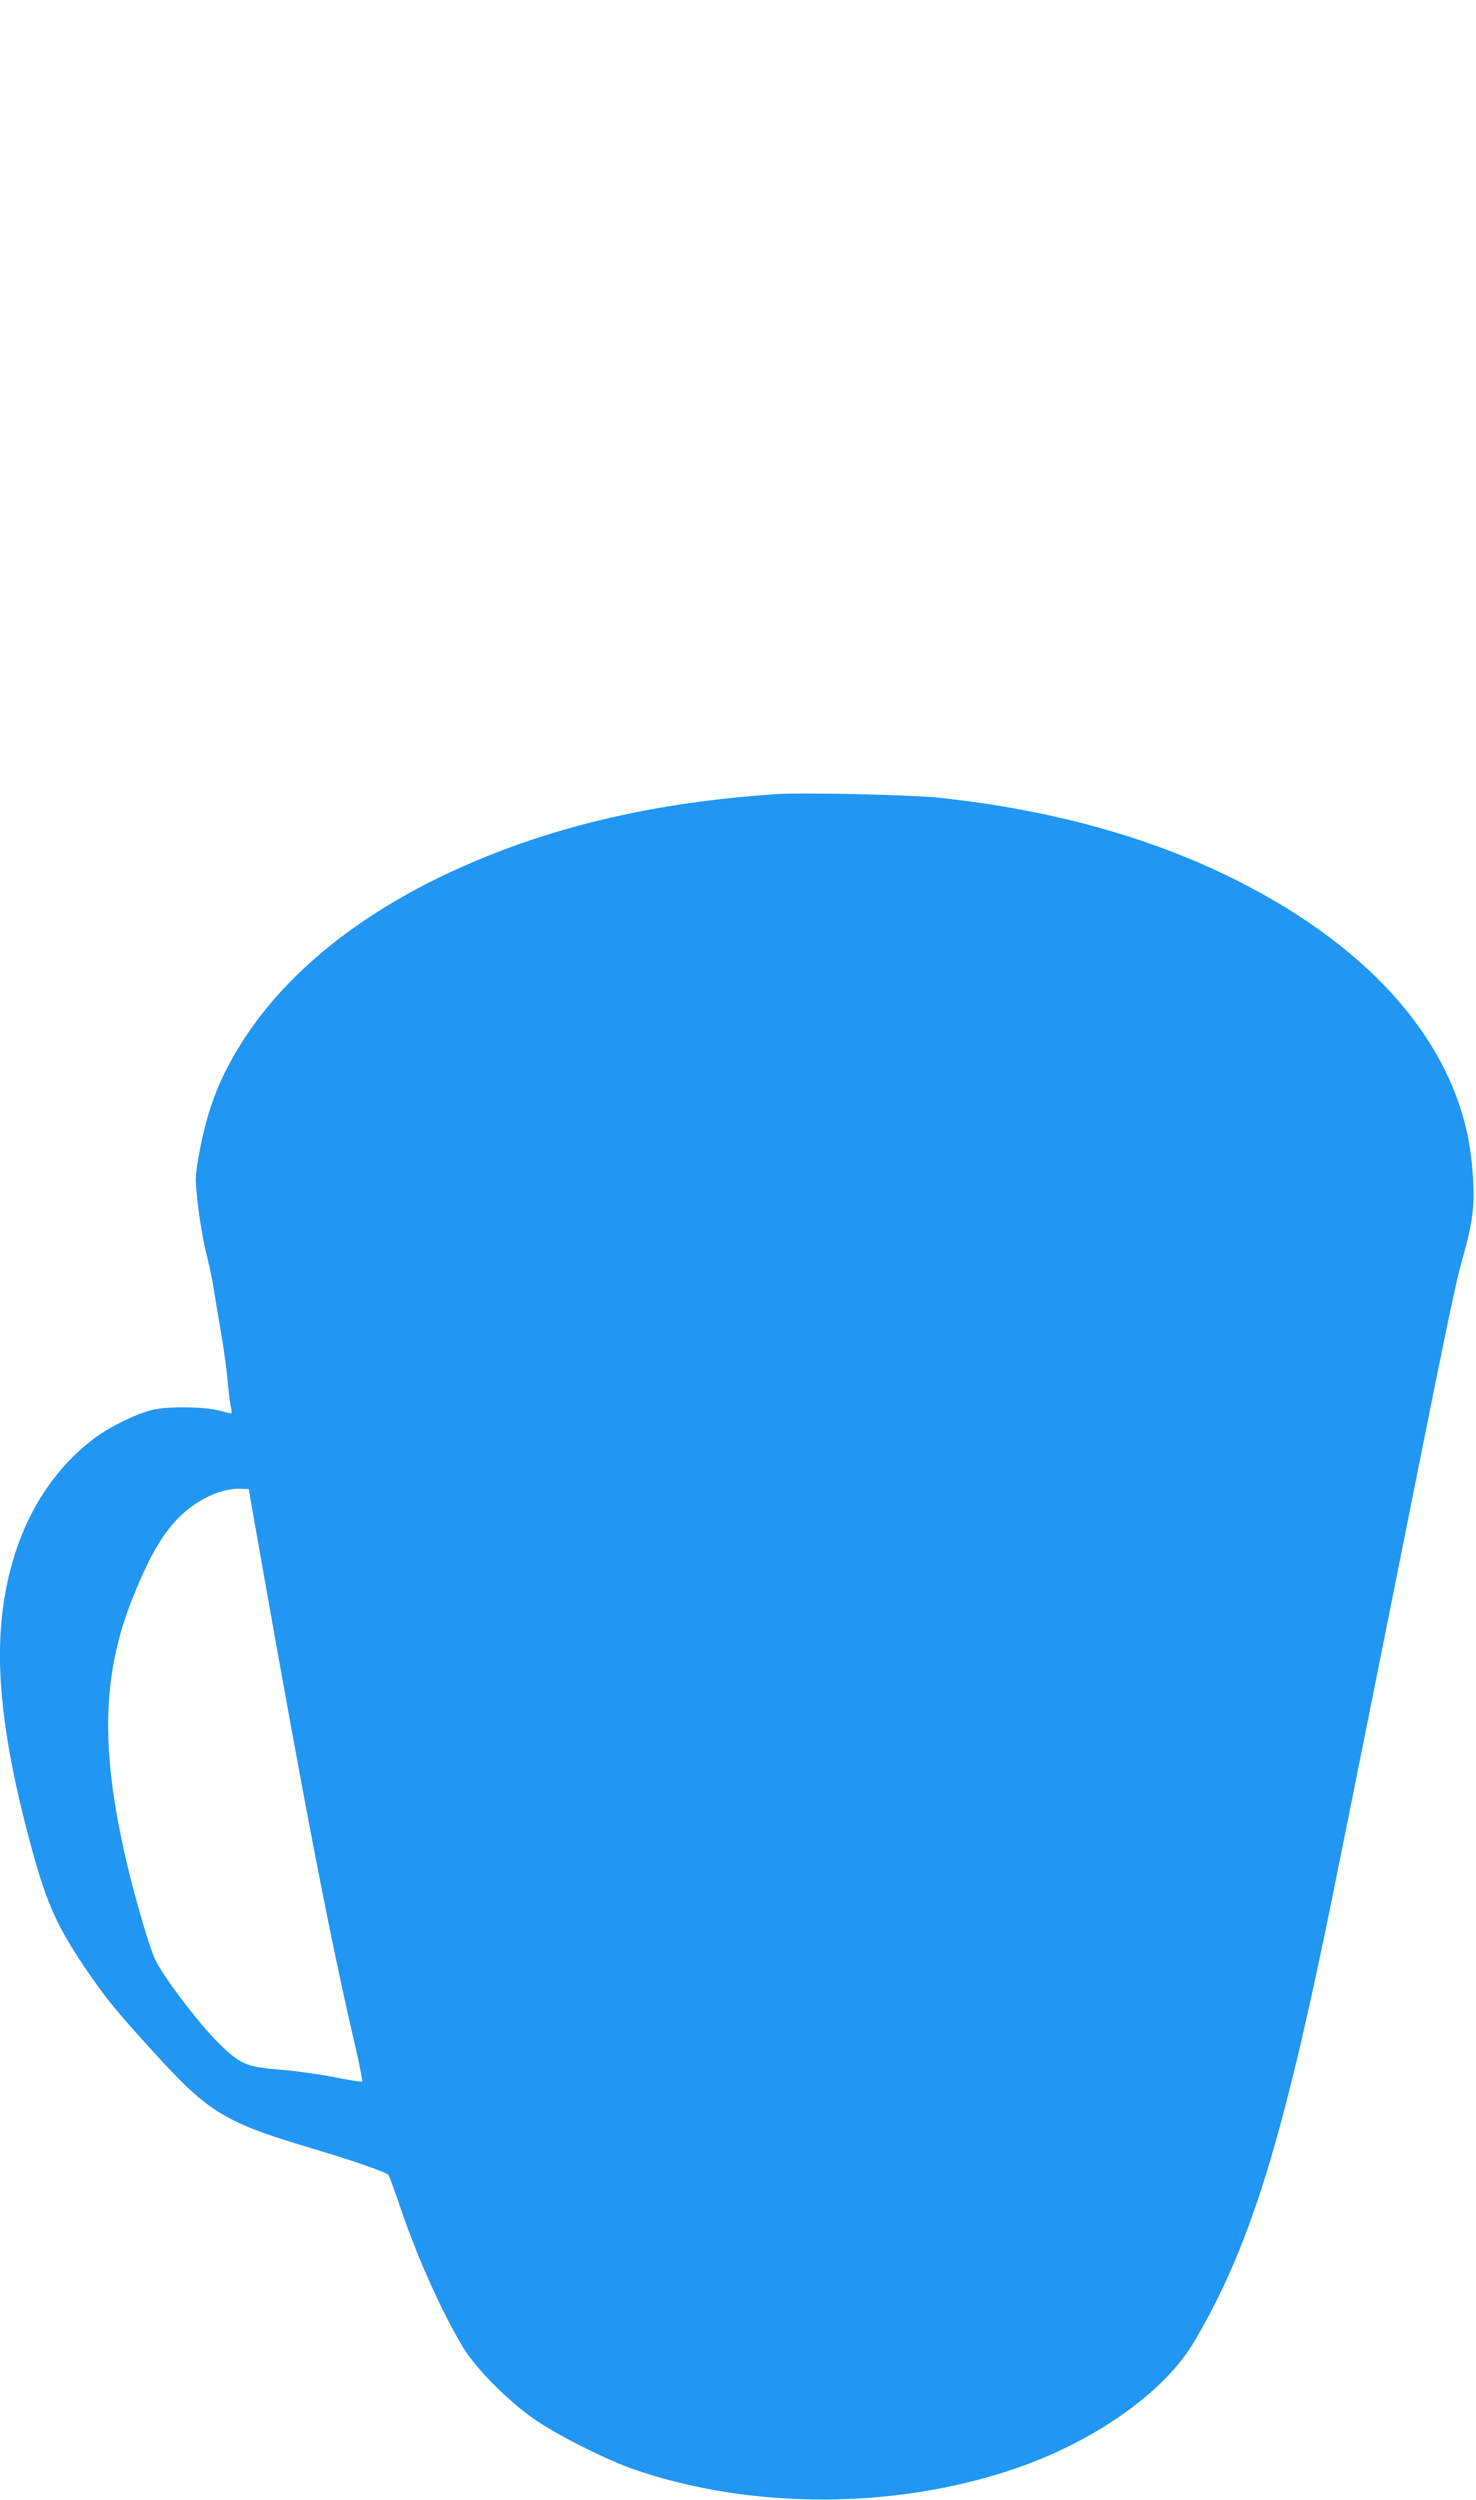 <?xml version="1.0" standalone="no"?>
<!DOCTYPE svg PUBLIC "-//W3C//DTD SVG 20010904//EN"
 "http://www.w3.org/TR/2001/REC-SVG-20010904/DTD/svg10.dtd">
<svg version="1.0" xmlns="http://www.w3.org/2000/svg"
 width="756pt" height="1280pt" viewBox="0 0 756 1280"
 preserveAspectRatio="xMidYMid meet">
<g transform="translate(0,1280) scale(0.1,-0.1)"
fill="#2196f3" stroke="none">
<path d="M3980 8734 c-625 -41 -1157 -166 -1635 -382 -565 -255 -977 -613
-1188 -1033 -68 -134 -110 -270 -142 -454 -16 -93 -16 -109 -1 -238 9 -75 27
-181 40 -235 14 -53 29 -124 35 -157 5 -33 23 -139 39 -235 17 -96 33 -213 37
-260 4 -47 10 -105 15 -130 5 -25 7 -46 6 -47 -1 -1 -29 5 -61 14 -76 21 -270
23 -345 4 -82 -20 -213 -84 -291 -141 -261 -194 -426 -500 -475 -882 -39 -306
2 -669 131 -1158 86 -327 138 -449 284 -666 105 -156 158 -222 362 -446 281
-308 360 -356 819 -492 201 -60 365 -117 379 -132 4 -5 29 -70 54 -145 90
-268 215 -548 328 -737 65 -107 222 -267 359 -364 115 -82 377 -214 520 -263
598 -205 1330 -204 1940 2 415 140 776 395 929 657 274 466 438 983 672 2111
28 132 167 825 310 1540 315 1579 350 1747 388 1883 60 213 68 294 50 492 -53
575 -484 1093 -1214 1457 -437 218 -940 357 -1520 419 -132 14 -697 27 -825
18z m-2648 -3889 c229 -1299 359 -1971 488 -2524 22 -96 38 -176 35 -179 -3
-3 -66 7 -141 22 -75 15 -196 32 -268 38 -187 14 -218 28 -336 147 -100 101
-273 330 -315 417 -30 63 -106 323 -150 514 -133 577 -121 957 40 1352 90 220
158 332 251 417 88 81 209 133 298 128 l40 -2 58 -330z"/>
</g>
</svg>
